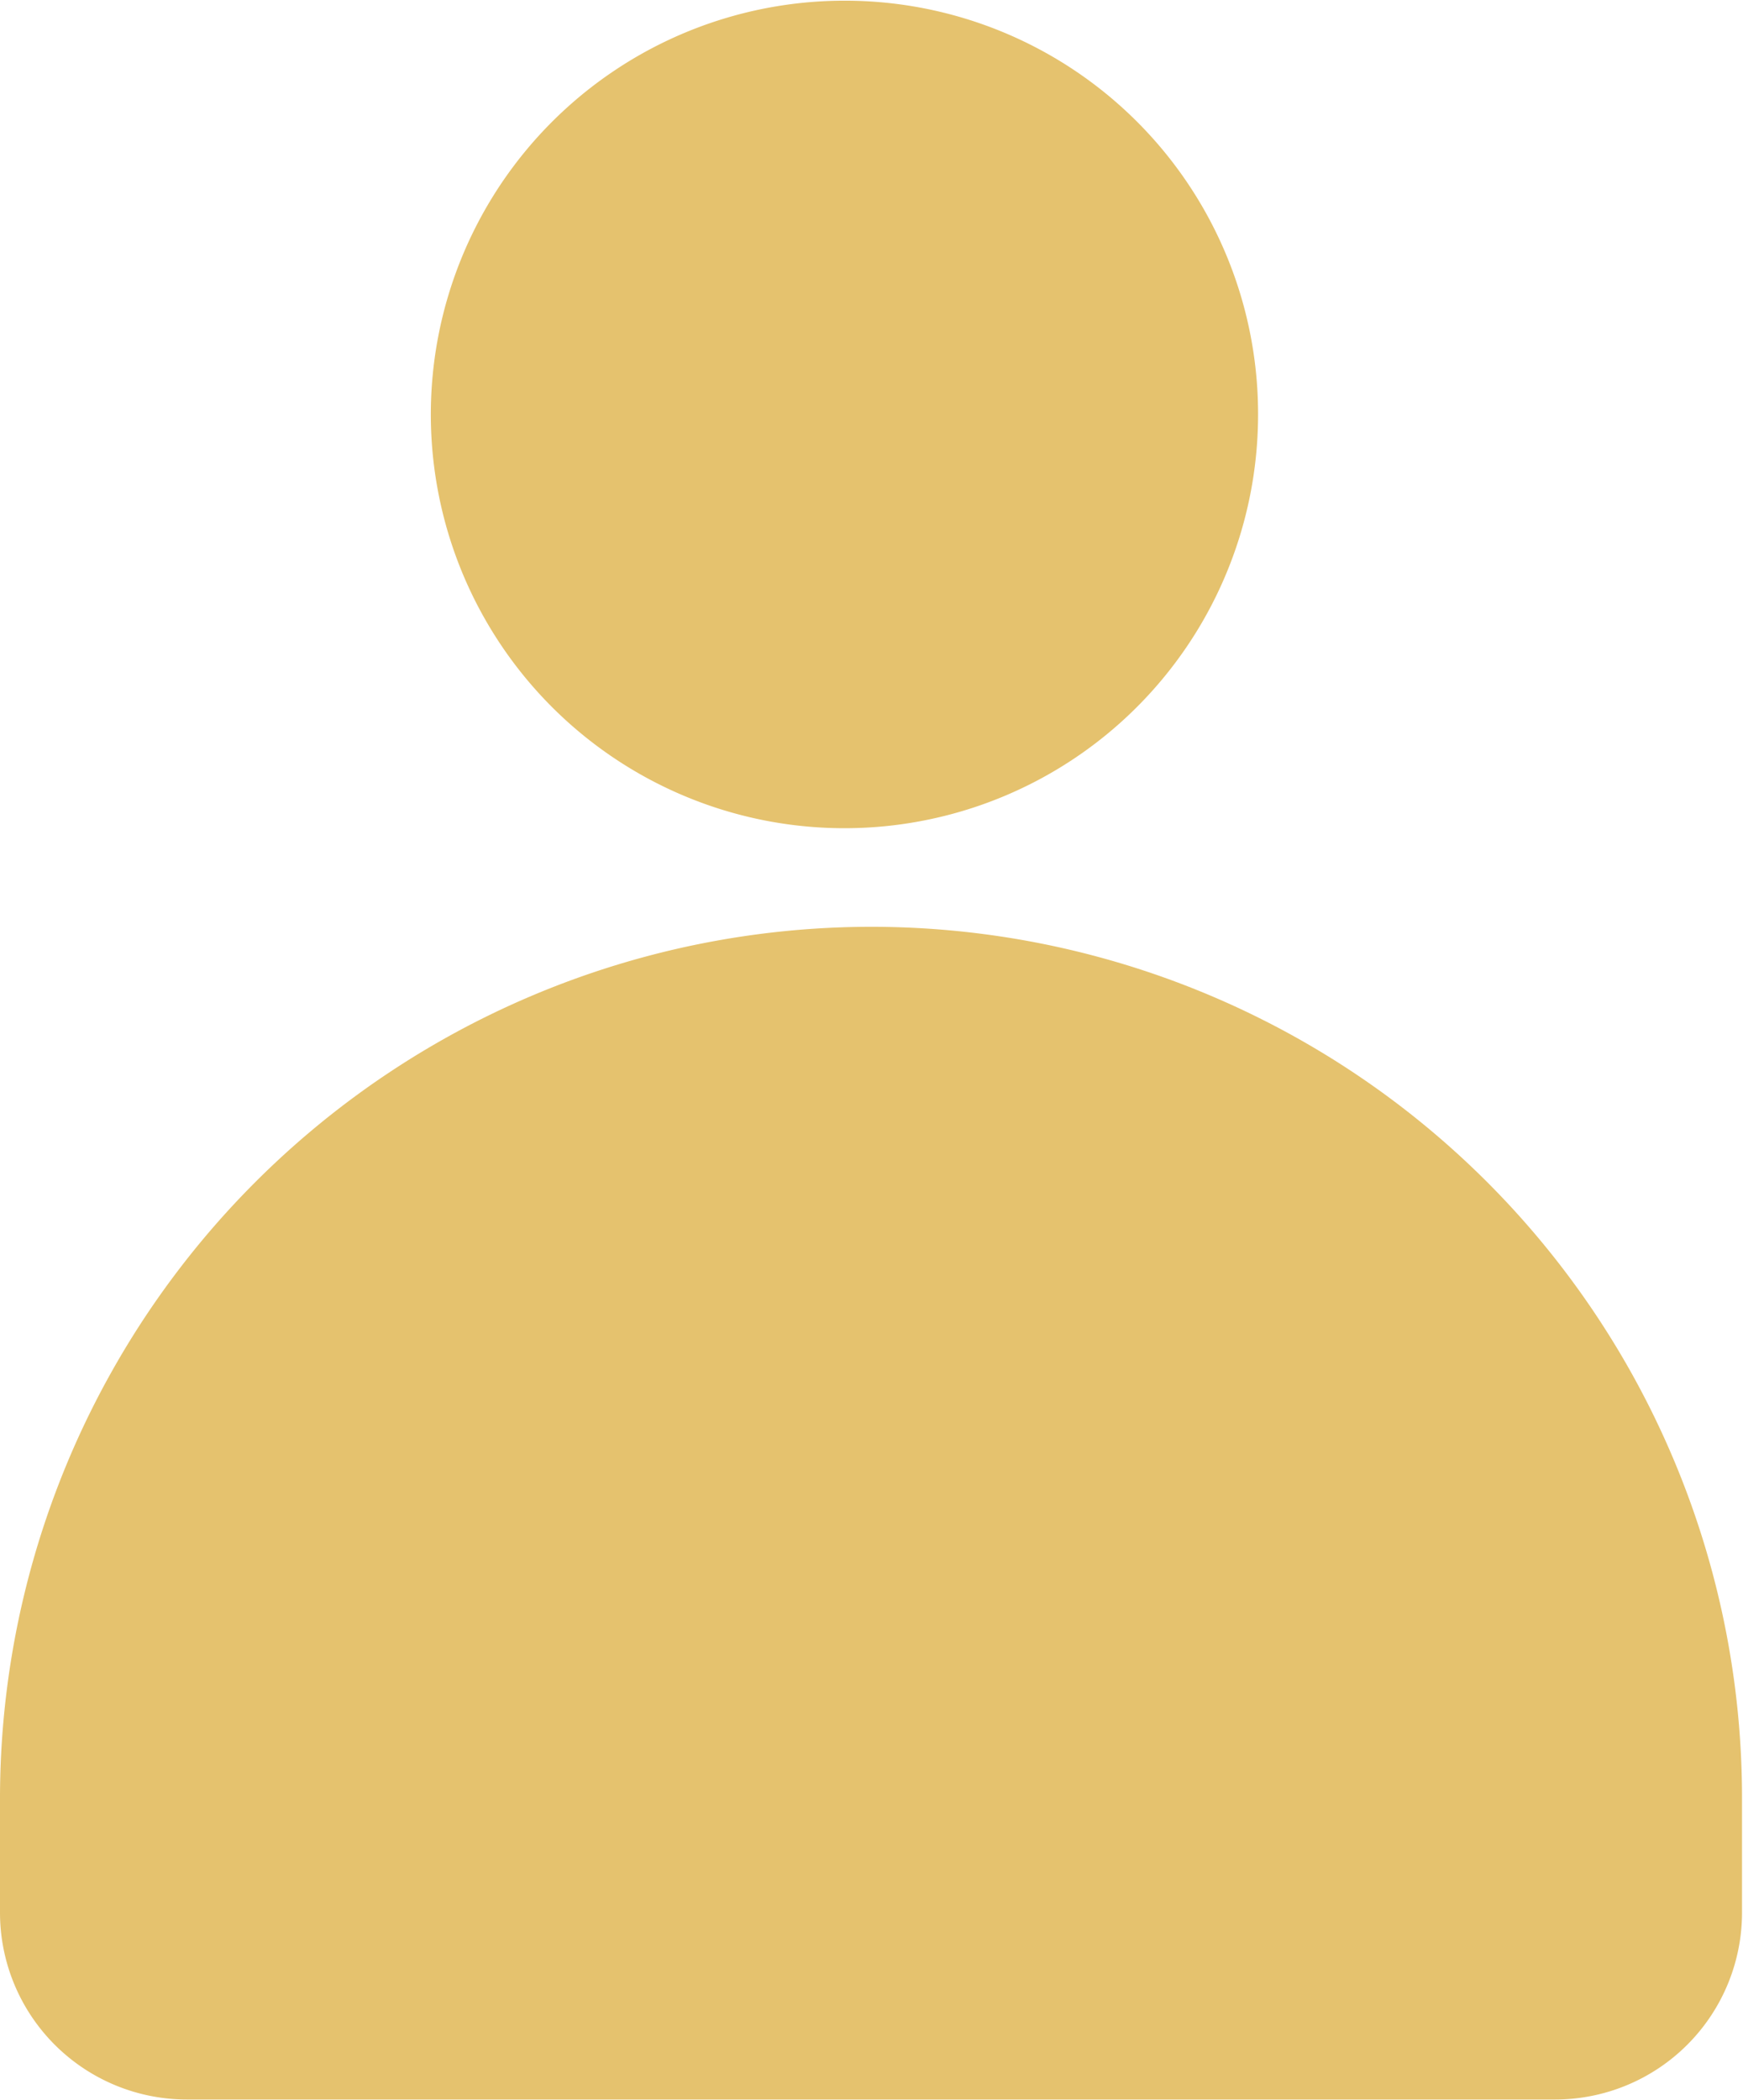 <svg xmlns="http://www.w3.org/2000/svg" width="17.72" height="21.344" viewBox="0 0 17.72 21.344">
  <defs>
    <style>
      .cls-1 {
        fill: #e5c26e;
        fill-rule: evenodd;
      }
    </style>
  </defs>
  <path id="シェイプ_22" data-name="シェイプ 22" class="cls-1" d="M1129.13,107.988a4.205,4.205,0,1,1-4.2-4.2A4.2,4.2,0,0,1,1129.13,107.988Zm3.02,17.13h-13.91a1.9,1.9,0,0,1-1.9-1.9v-1.162a8.86,8.86,0,0,1,8.86-8.856h0a8.852,8.852,0,0,1,8.85,8.856v1.162A1.9,1.9,0,0,1,1132.15,125.118Z" transform="translate(-1116.34 -103.781)"/>
</svg>
